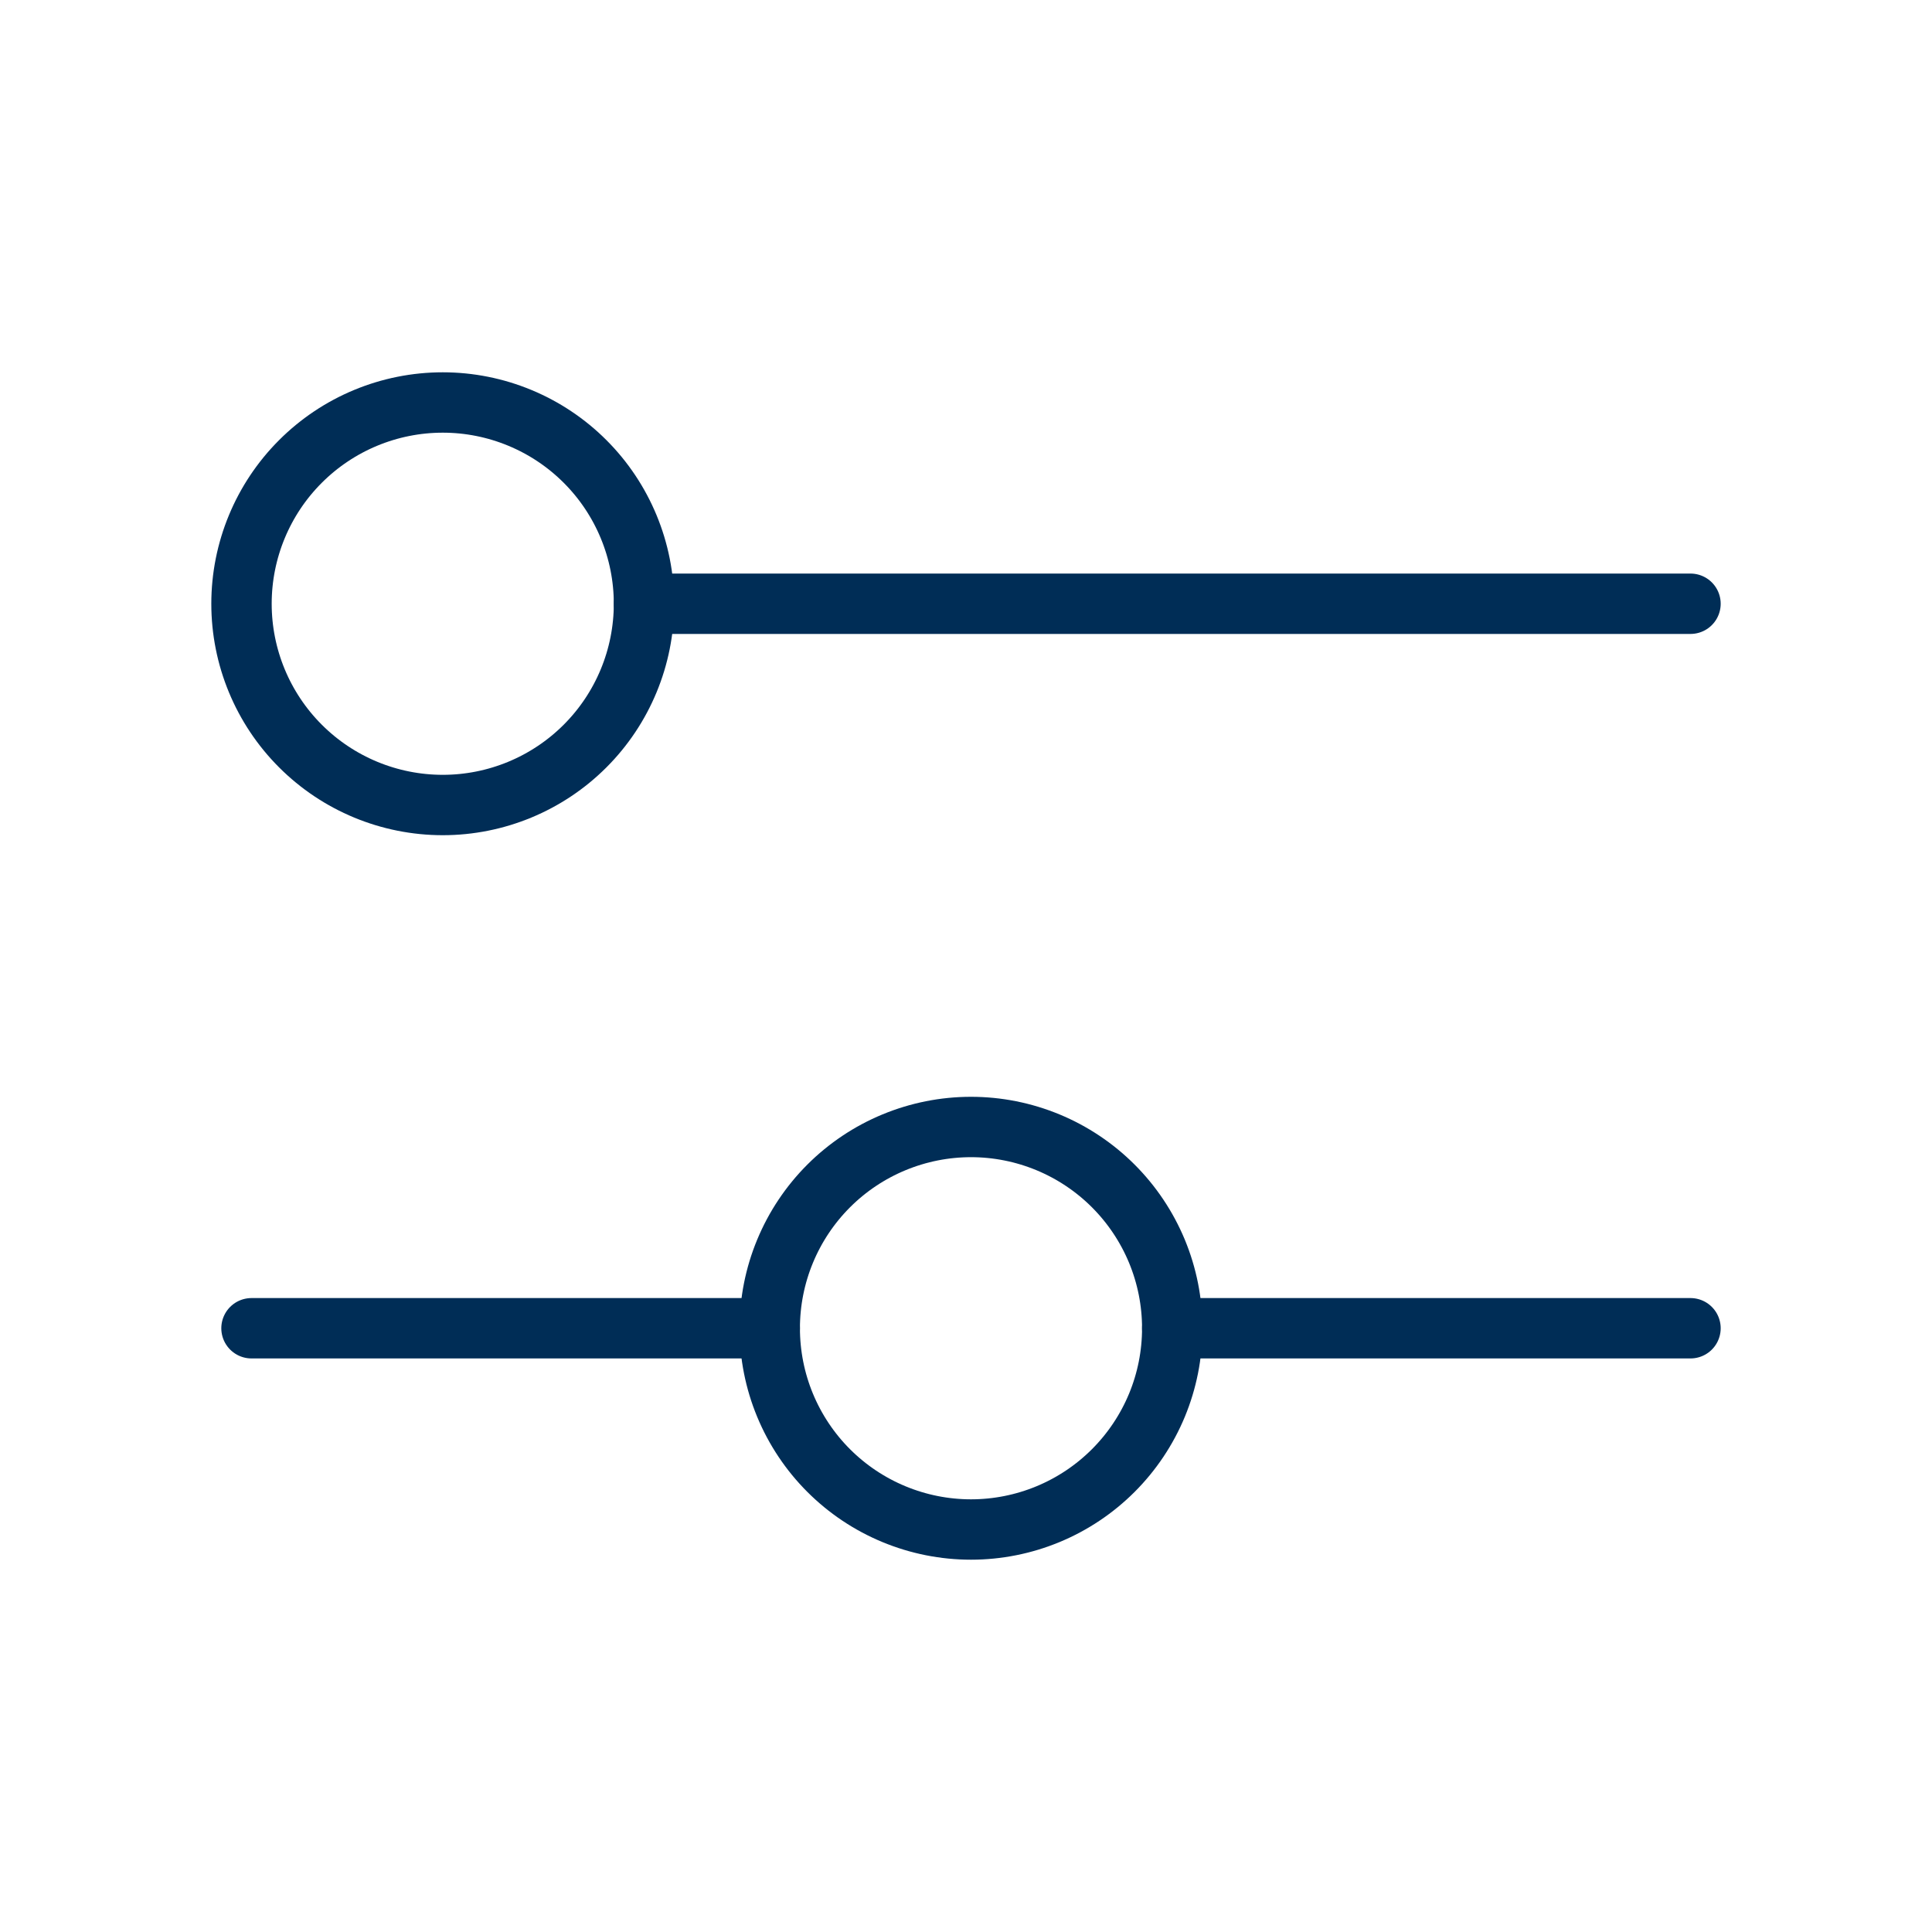 <svg width="64" height="64" viewBox="0 0 64 64" fill="none" xmlns="http://www.w3.org/2000/svg">
<path d="M8 20C8 21.768 8.702 23.464 9.953 24.714C11.203 25.964 12.899 26.667 14.667 26.667C16.435 26.667 18.131 25.964 19.381 24.714C20.631 23.464 21.333 21.768 21.333 20C21.333 18.232 20.631 16.536 19.381 15.286C18.131 14.036 16.435 13.333 14.667 13.333C12.899 13.333 11.203 14.036 9.953 15.286C8.702 16.536 8 18.232 8 20V20Z" stroke="#002D56" stroke-width="2" stroke-linecap="round" stroke-linejoin="round"/>
<path d="M25.499 44C25.499 44.876 25.671 45.742 26.006 46.551C26.341 47.36 26.832 48.095 27.451 48.714C28.07 49.333 28.805 49.824 29.614 50.159C30.423 50.494 31.29 50.667 32.165 50.667C33.041 50.667 33.908 50.494 34.717 50.159C35.525 49.824 36.26 49.333 36.879 48.714C37.498 48.095 37.989 47.36 38.325 46.551C38.66 45.742 38.832 44.876 38.832 44C38.832 43.124 38.66 42.258 38.325 41.449C37.989 40.64 37.498 39.905 36.879 39.286C36.26 38.667 35.525 38.176 34.717 37.841C33.908 37.506 33.041 37.333 32.165 37.333C31.29 37.333 30.423 37.506 29.614 37.841C28.805 38.176 28.07 38.667 27.451 39.286C26.832 39.905 26.341 40.64 26.006 41.449C25.671 42.258 25.499 43.124 25.499 44V44Z" stroke="#002D56" stroke-width="2" stroke-linecap="round" stroke-linejoin="round"/>
<path d="M21.333 20H56" stroke="#002D56" stroke-width="2" stroke-linecap="round" stroke-linejoin="round"/>
<path d="M8.331 44H25.499" stroke="#002D56" stroke-width="2" stroke-linecap="round" stroke-linejoin="round"/>
<path d="M38.832 44H56" stroke="#002D56" stroke-width="2" stroke-linecap="round" stroke-linejoin="round"/>
</svg>
